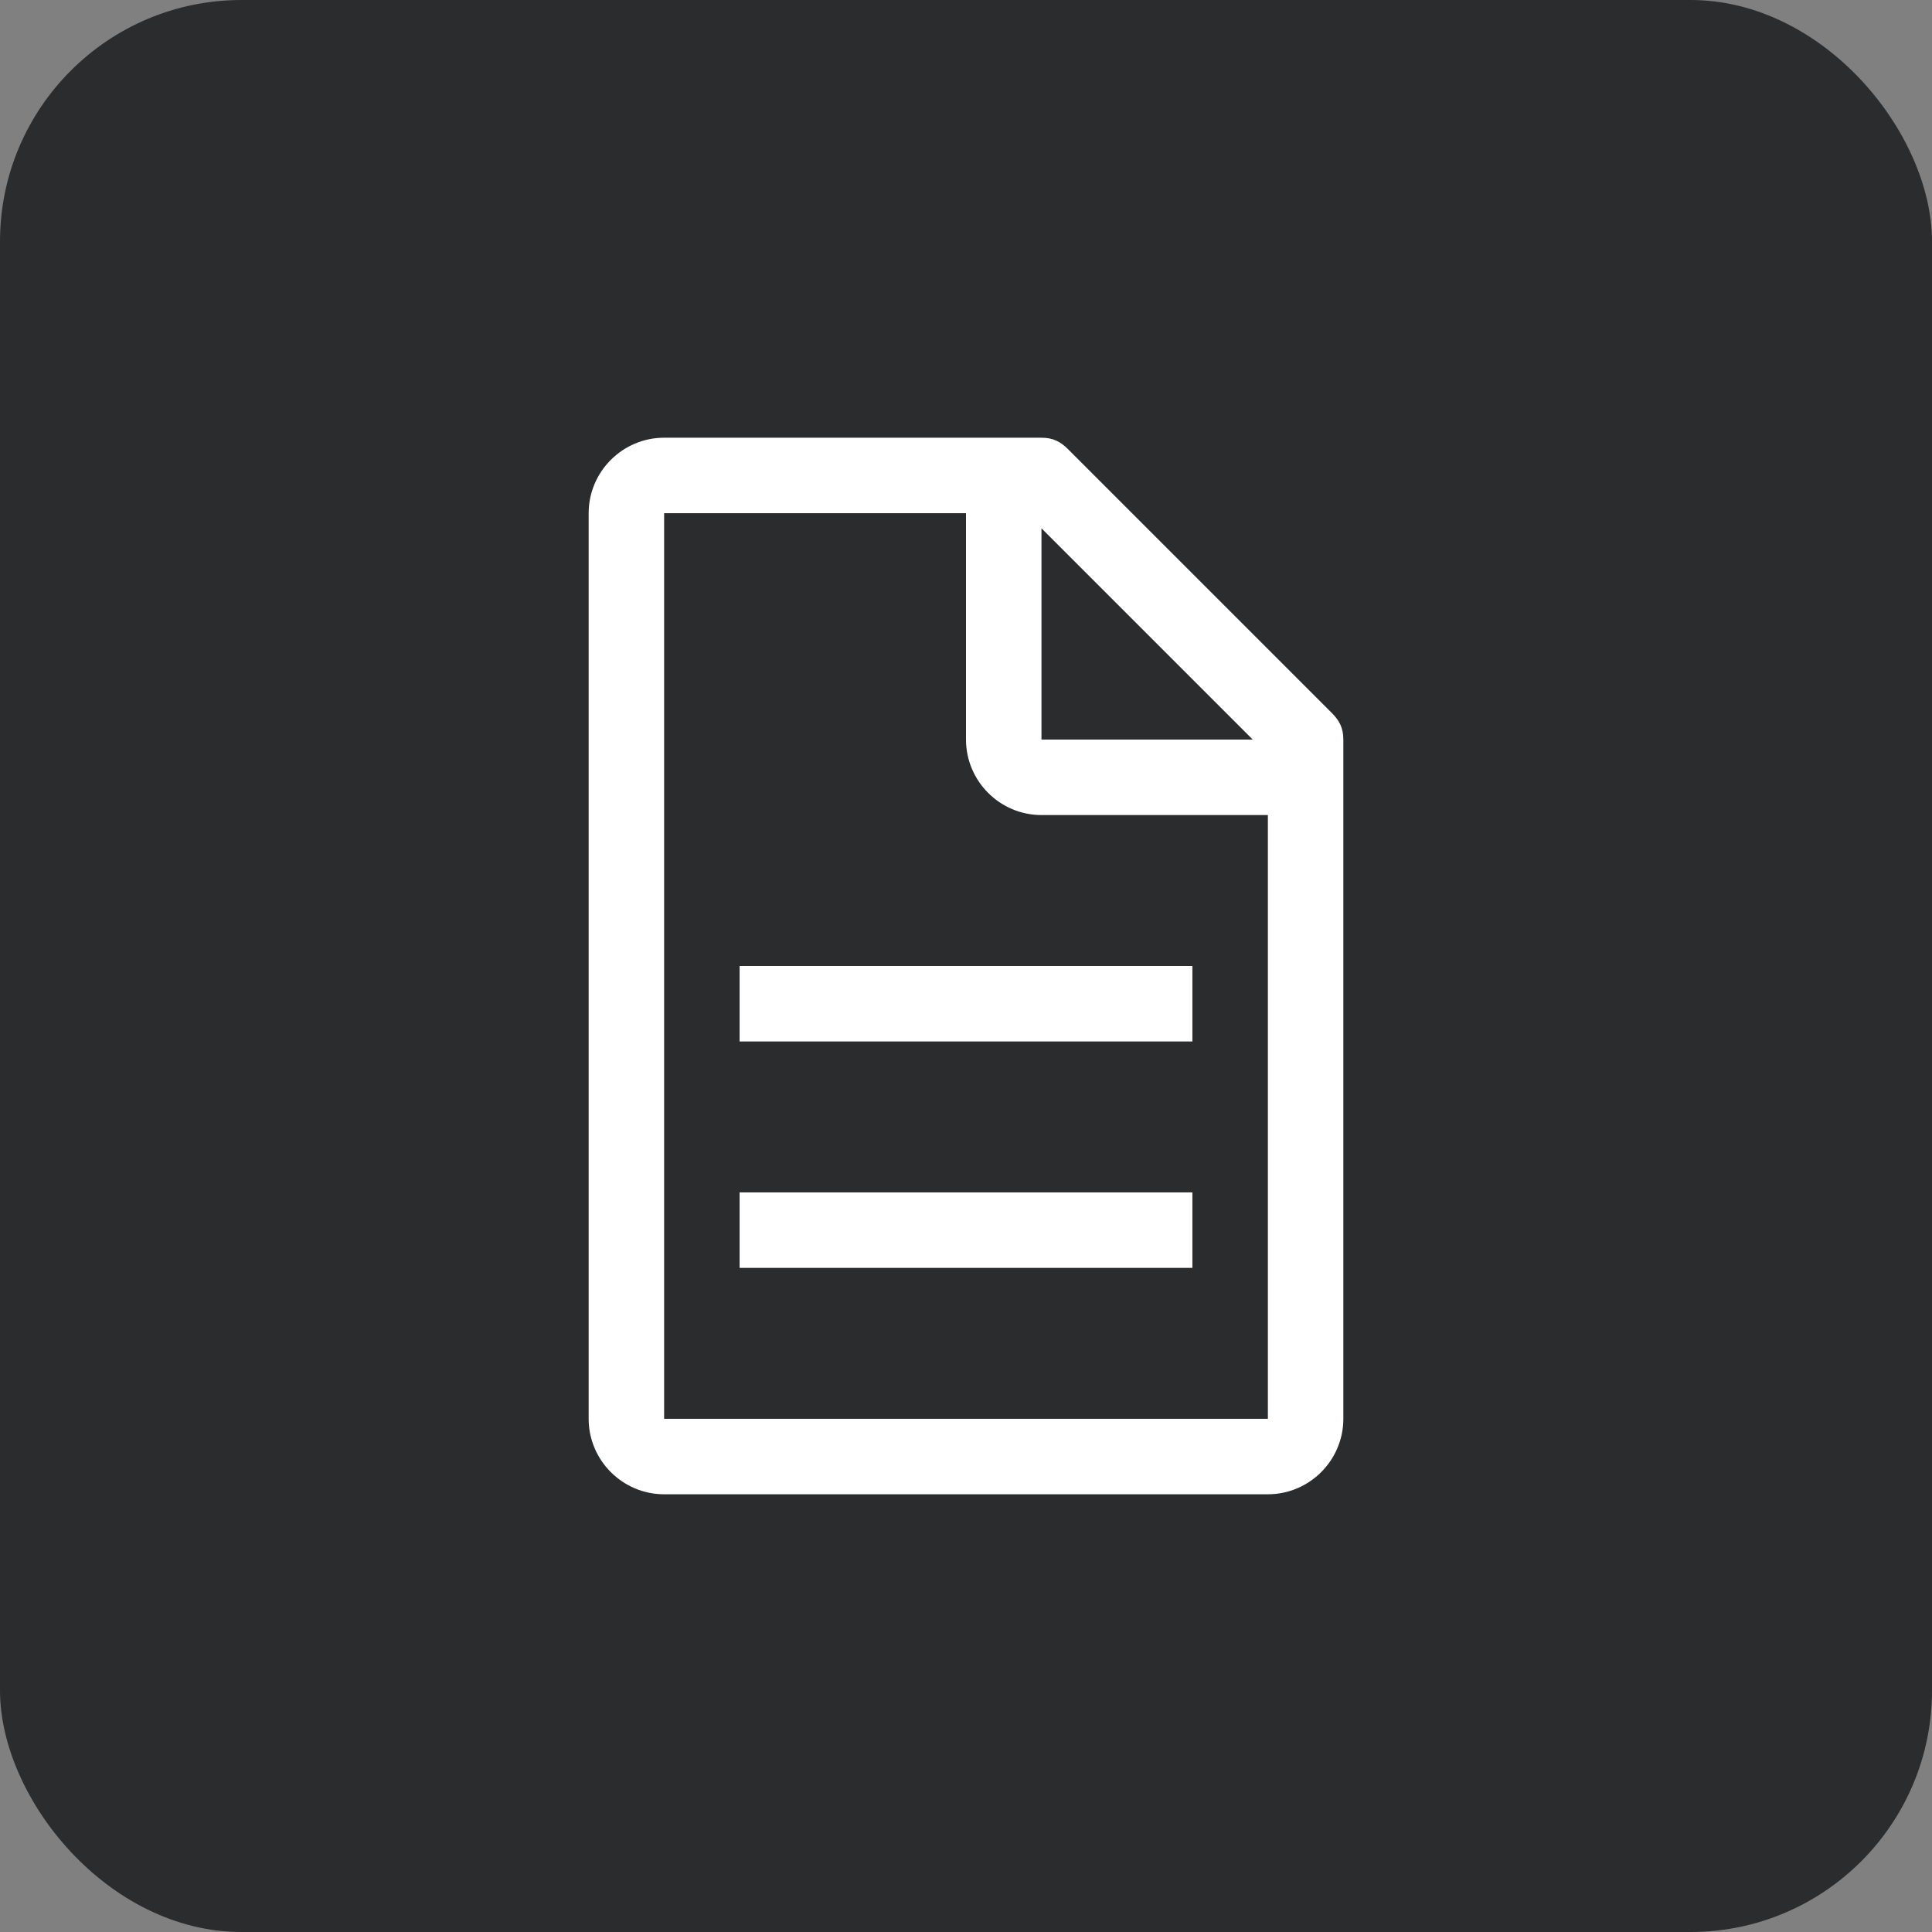 <?xml version="1.0" encoding="UTF-8"?> <svg xmlns="http://www.w3.org/2000/svg" width="32" height="32" viewBox="0 0 32 32" fill="none"><rect x="0" y="0" width="32" height="32" fill="#808080" stroke="none"/><rect width="32" height="32" rx="4" fill="#2B2C2E"></rect><path d="M22.062 11.812L17.688 7.438C17.562 7.312 17.438 7.25 17.25 7.25H11C10.312 7.25 9.75 7.812 9.75 8.5V23.5C9.75 24.188 10.312 24.75 11 24.75H21C21.688 24.75 22.25 24.188 22.25 23.5V12.25C22.25 12.062 22.188 11.938 22.062 11.812ZM17.25 8.75L20.75 12.25H17.25V8.75ZM21 23.5H11V8.5H16V12.25C16 12.938 16.562 13.5 17.25 13.5H21V23.5Z" fill="white"></path><path d="M19.75 19.75H12.25V21H19.75V19.75Z" fill="white"></path><path d="M19.75 16H12.25V17.25H19.75V16Z" fill="white"></path></svg> 